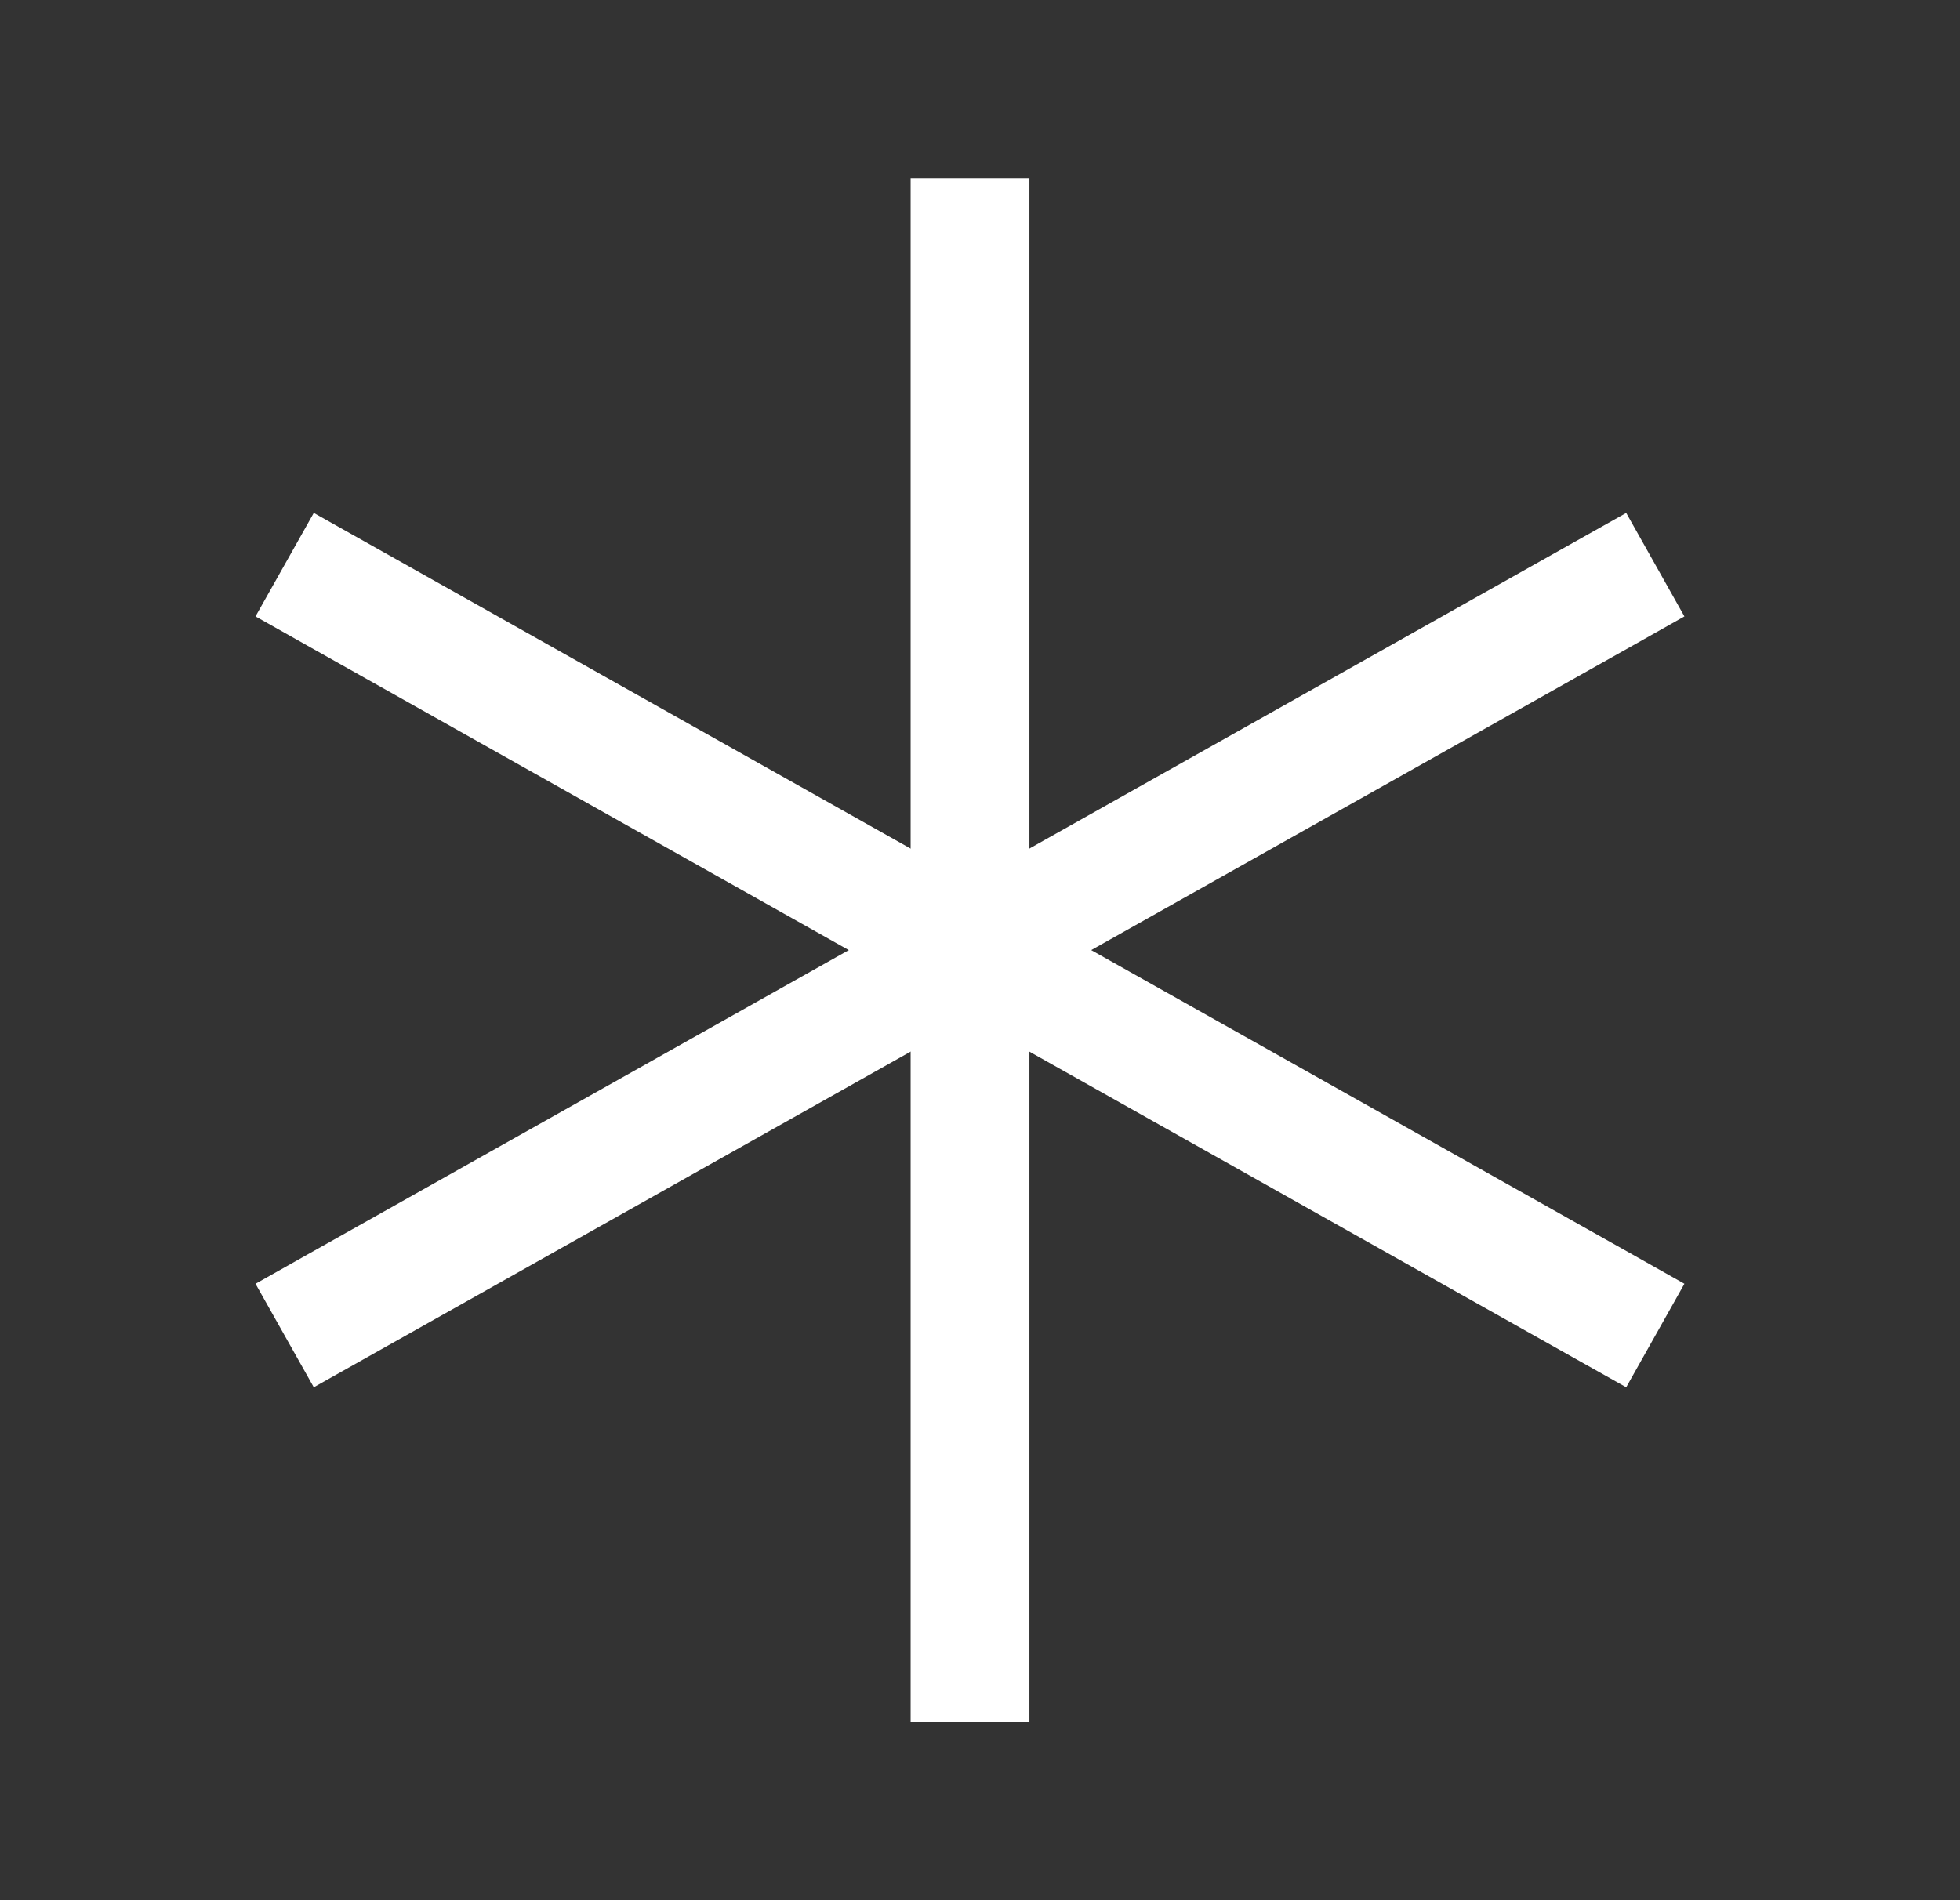 <?xml version="1.0" encoding="UTF-8"?>
<svg xmlns="http://www.w3.org/2000/svg" width="33" height="32" viewBox="0 0 33 32" fill="none">
  <rect x="0" y="0" width="33" height="32" fill="#333333" stroke="none"/>
  <path d="M15.842 15.128C15.36 15.399 15.19 16.009 15.46 16.49C15.731 16.972 16.341 17.142 16.822 16.872L15.842 15.128ZM27.489 10.872L28.36 10.381L27.38 8.638L26.508 9.128L27.489 10.872ZM16.822 16.872L27.489 10.872L26.508 9.128L15.842 15.128L16.822 16.872Z" fill="white"></path>
  <path d="M17.332 16C17.332 15.448 16.884 15 16.332 15C15.78 15 15.332 15.448 15.332 16H17.332ZM15.332 28V29H17.332V28H15.332ZM15.332 16V28H17.332V16H15.332Z" fill="white"></path>
  <path d="M15.841 16.872C16.322 17.142 16.931 16.972 17.202 16.49C17.473 16.009 17.302 15.399 16.821 15.128L15.841 16.872ZM6.154 9.128L5.283 8.638L4.302 10.381L5.174 10.872L6.154 9.128ZM16.821 15.128L6.154 9.128L5.174 10.872L15.841 16.872L16.821 15.128Z" fill="white"></path>
  <path d="M16.822 15.128C16.341 14.858 15.731 15.028 15.46 15.51C15.19 15.991 15.36 16.601 15.842 16.872L16.822 15.128ZM26.508 22.872L27.38 23.362L28.36 21.619L27.489 21.128L26.508 22.872ZM15.842 16.872L26.508 22.872L27.489 21.128L16.822 15.128L15.842 16.872Z" fill="white"></path>
  <path d="M17.332 4V3H15.332V4H17.332ZM15.332 16C15.332 16.552 15.78 17 16.332 17C16.884 17 17.332 16.552 17.332 16H15.332ZM15.332 4V16H17.332V4H15.332Z" fill="white"></path>
  <path d="M16.821 16.872C17.302 16.601 17.473 15.991 17.202 15.51C16.931 15.028 16.322 14.858 15.841 15.128L16.821 16.872ZM5.174 21.128L4.302 21.619L5.283 23.362L6.154 22.872L5.174 21.128ZM15.841 15.128L5.174 21.128L6.154 22.872L16.821 16.872L15.841 15.128Z" fill="white"></path>
</svg>
